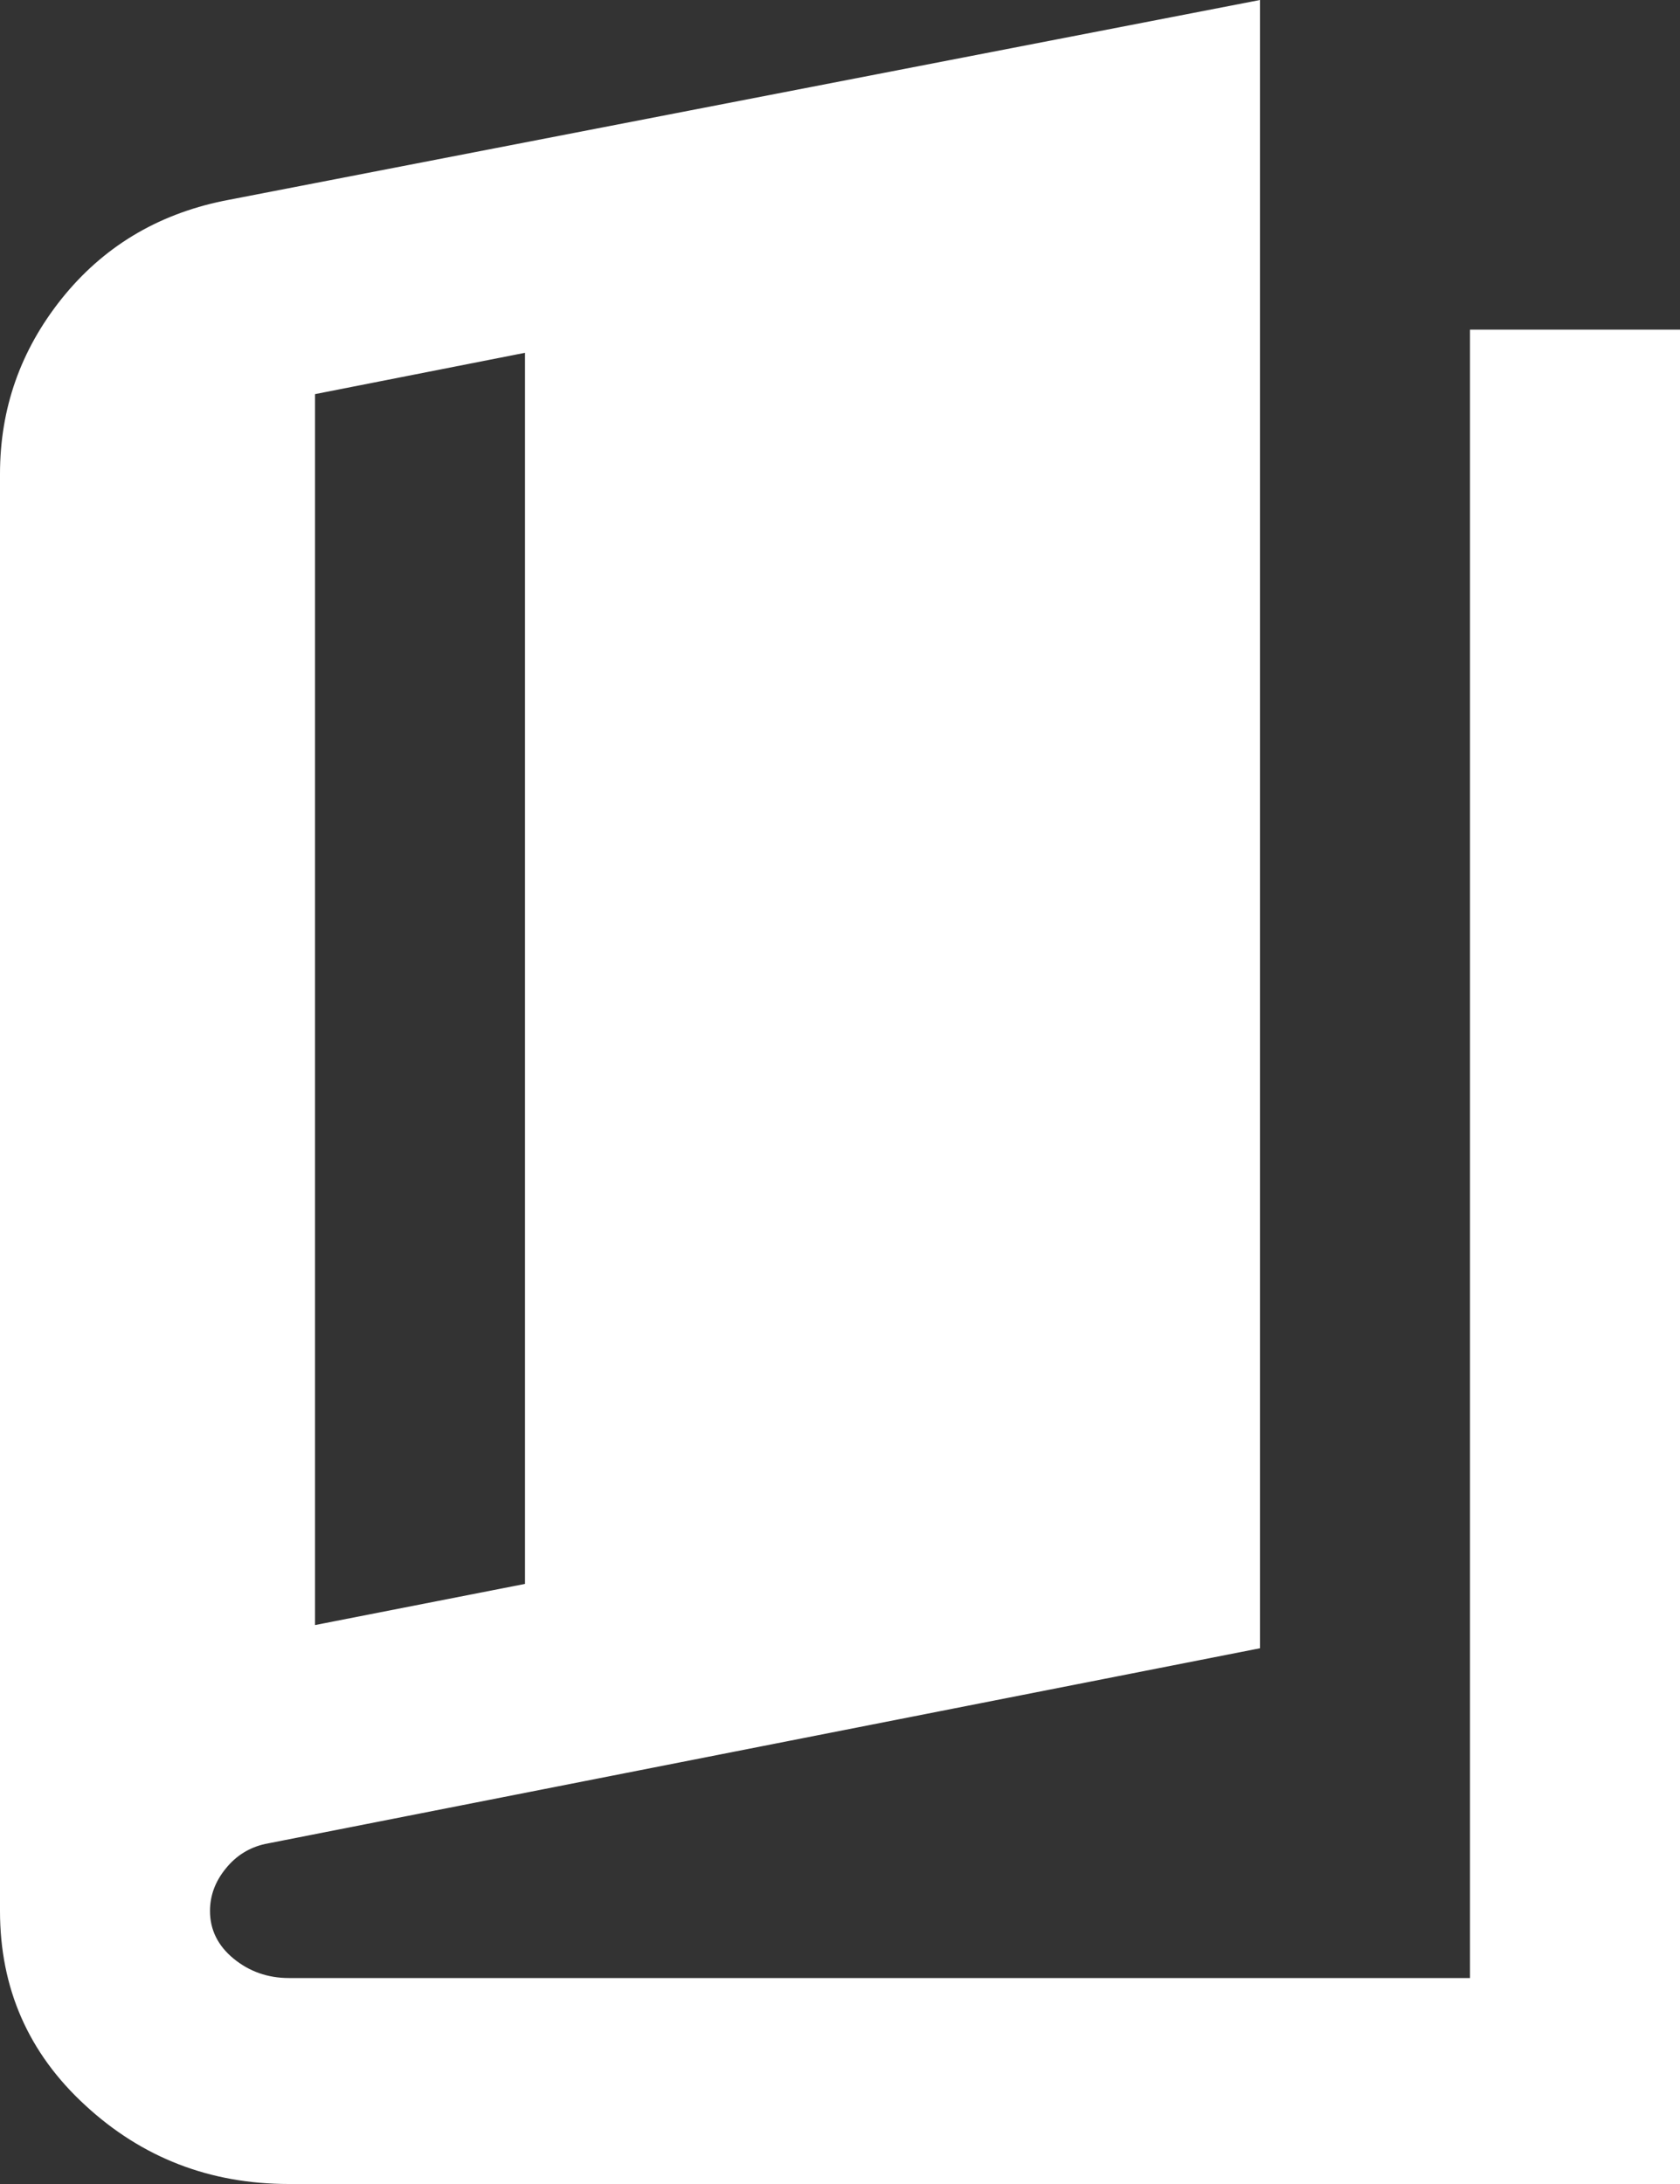 <svg width="10" height="13" viewBox="0 0 10 13" fill="none" xmlns="http://www.w3.org/2000/svg">
<rect x="0" y="0" width="10" height="13" fill="#333333" stroke="none"/>
<path d="M1.719 13C1.25 13 0.846 12.844 0.508 12.532C0.169 12.221 0 11.835 0 11.375V2.821C0 2.432 0.122 2.085 0.367 1.778C0.612 1.472 0.932 1.278 1.328 1.196L7.5 0V9.811L1.578 10.976C1.484 10.997 1.406 11.045 1.344 11.122C1.281 11.199 1.25 11.283 1.25 11.375C1.25 11.487 1.297 11.582 1.391 11.659C1.484 11.735 1.594 11.774 1.719 11.774H8.75V1.962H10V13H1.719ZM1.875 9.673L3.125 9.428V2.1L1.875 2.346V9.673Z" fill="white"/>
</svg>
